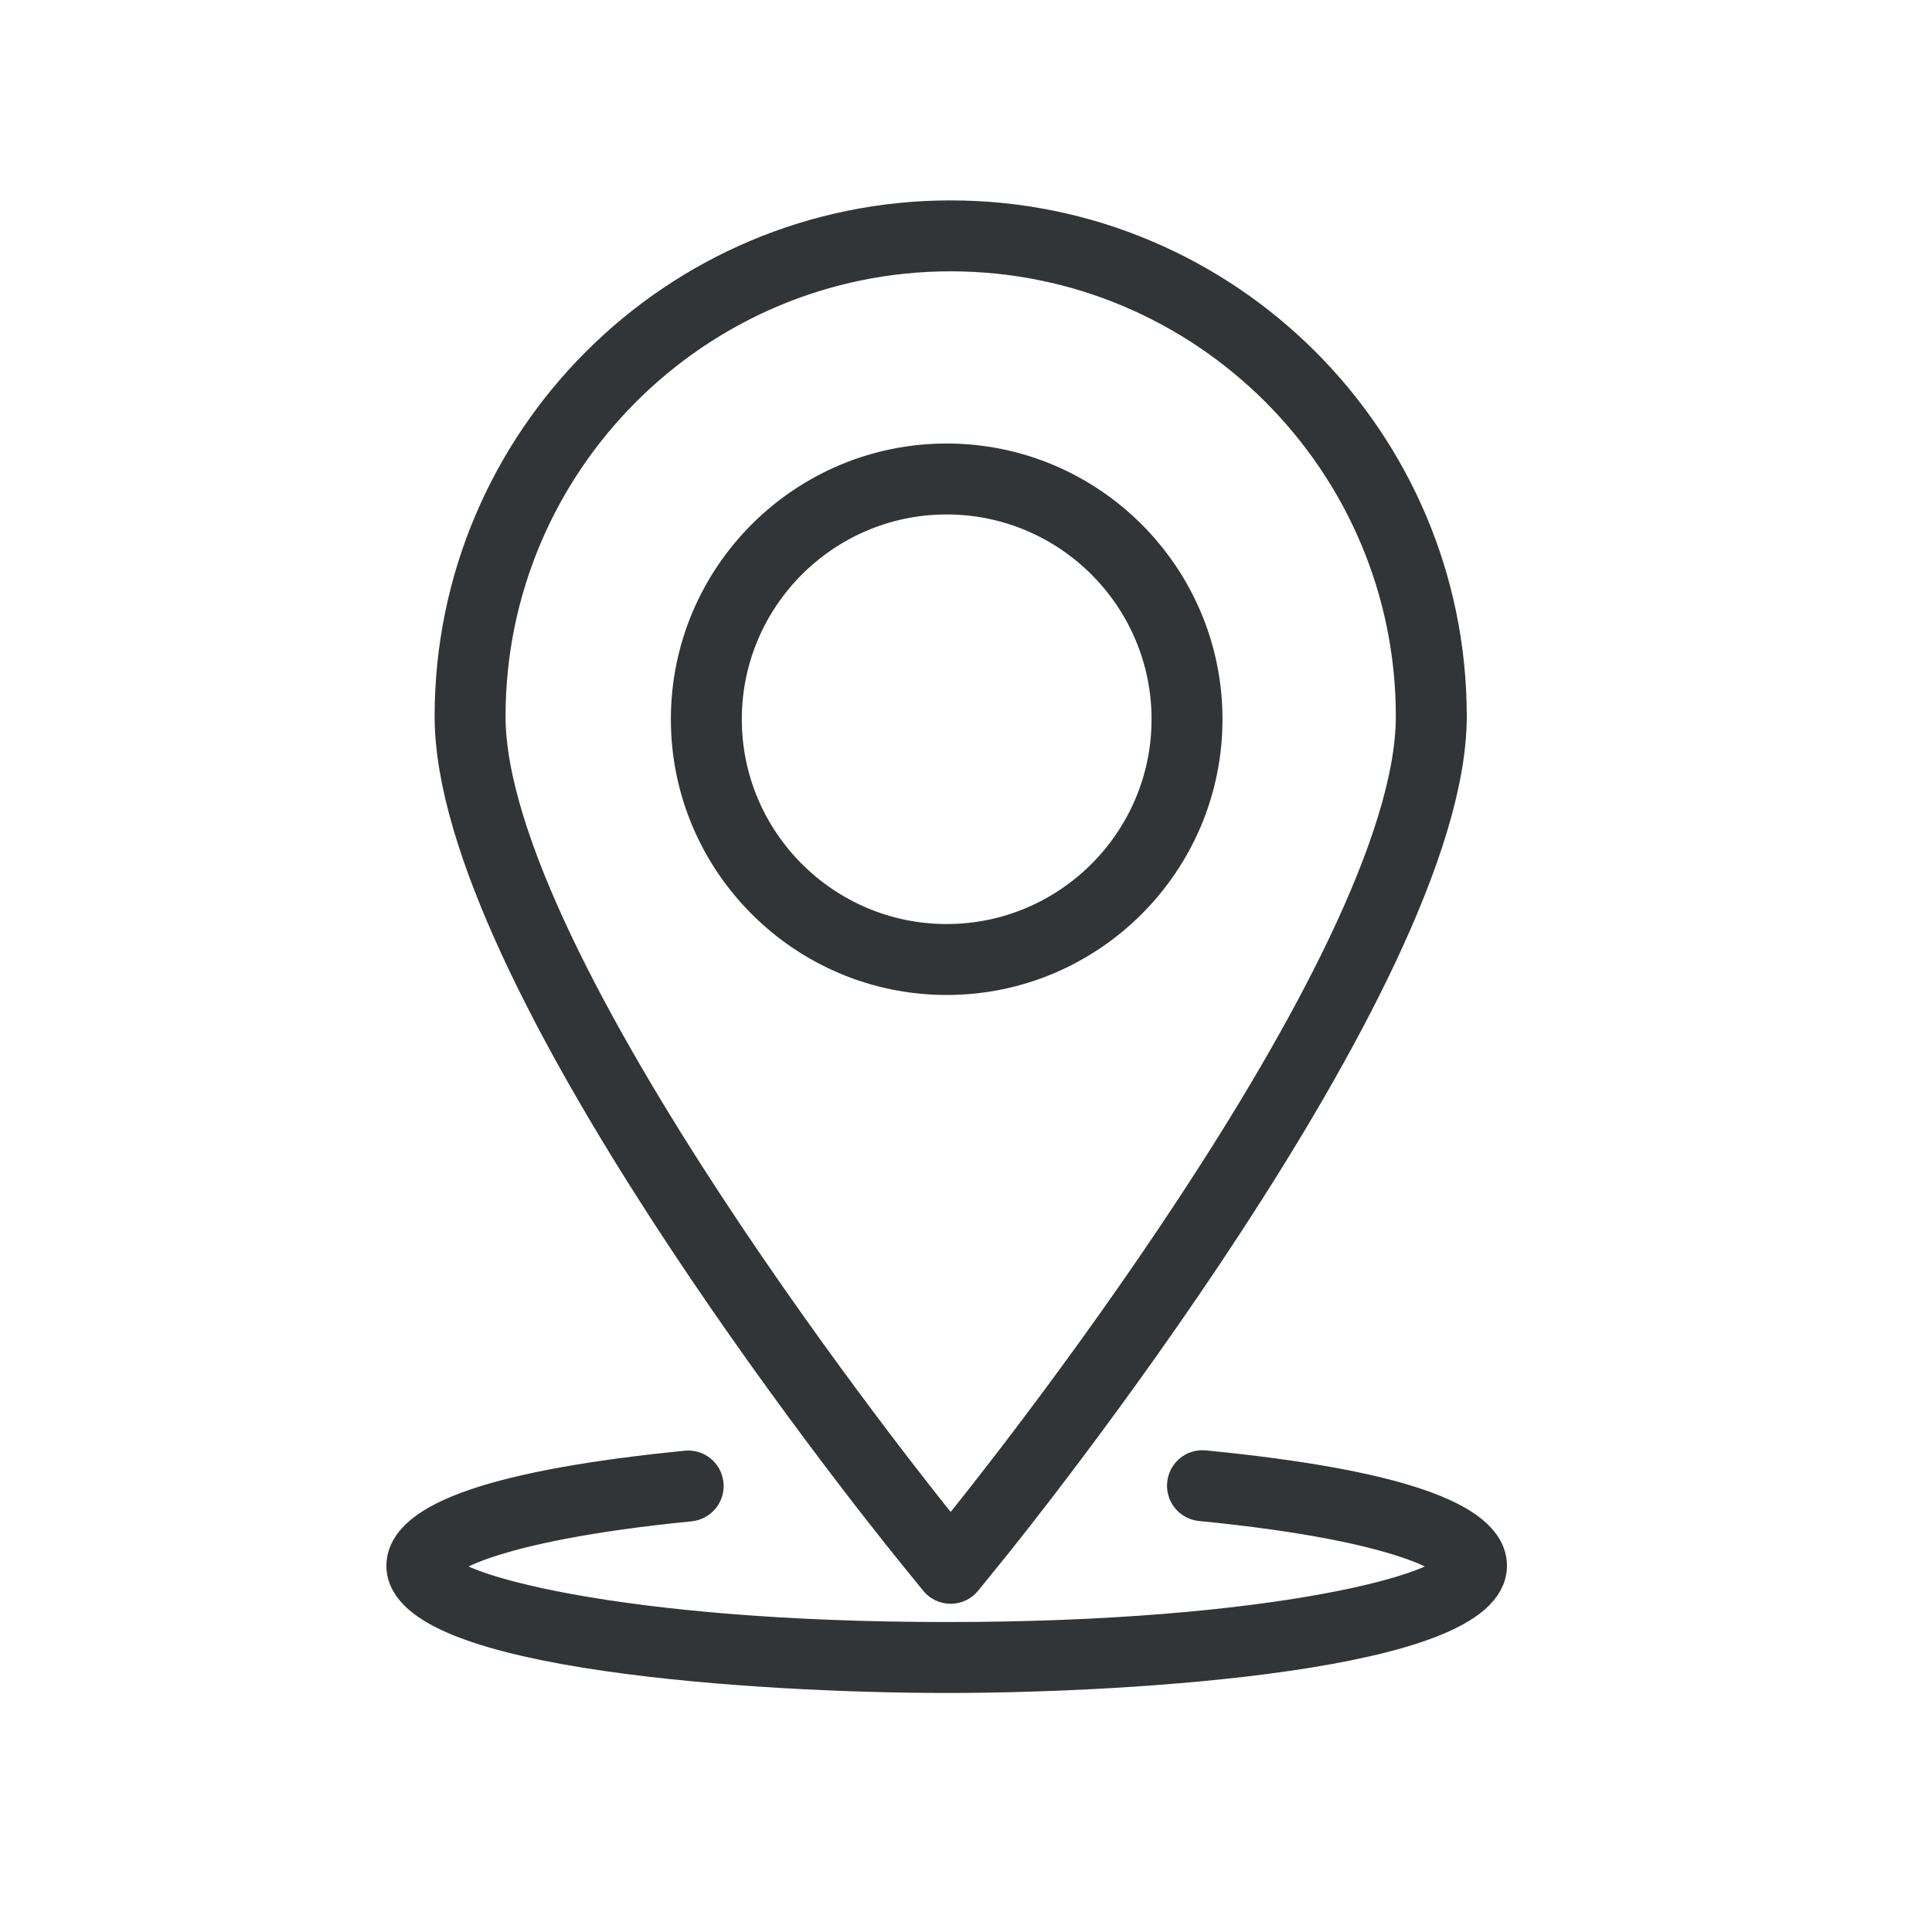 <svg xmlns="http://www.w3.org/2000/svg" fill="none" viewBox="0 0 25 25" height="25" width="25">
<path stroke-width="0.5" stroke="#323537" fill="#323537" d="M15.569 9.307C15.569 7.477 14.08 5.989 12.25 5.989C10.42 5.989 8.931 7.477 8.931 9.307C8.931 11.136 10.42 12.625 12.25 12.625C14.08 12.625 15.569 11.137 15.569 9.307ZM9.349 9.307C9.349 7.708 10.651 6.407 12.25 6.407C13.849 6.407 15.151 7.708 15.151 9.307C15.151 10.906 13.849 12.207 12.25 12.207C10.651 12.207 9.349 10.906 9.349 9.307ZM19.25 20.262C19.25 21.365 14.671 21.657 12.25 21.657C9.829 21.657 5.25 21.365 5.25 20.262C5.25 19.677 6.473 19.26 8.885 19.021C8.998 19.009 9.102 19.093 9.113 19.208C9.125 19.323 9.041 19.425 8.926 19.437C6.248 19.702 5.668 20.162 5.668 20.262C5.668 20.593 7.991 21.239 12.25 21.239C16.509 21.239 18.832 20.593 18.832 20.262C18.832 20.161 18.246 19.698 15.54 19.433C15.425 19.422 15.341 19.32 15.352 19.205C15.363 19.09 15.463 19.005 15.581 19.017C18.015 19.255 19.25 19.674 19.25 20.262ZM12.139 20.425C12.178 20.474 12.238 20.503 12.301 20.503C12.364 20.503 12.424 20.475 12.463 20.426L12.786 20.028C13.029 19.729 18.73 12.655 18.73 9.27C18.73 5.726 15.846 2.843 12.301 2.843C8.757 2.843 5.874 5.726 5.874 9.27C5.874 12.582 11.209 19.276 11.817 20.028L12.139 20.425ZM12.301 3.261C15.616 3.261 18.312 5.957 18.312 9.27C18.312 12.509 12.7 19.47 12.461 19.765L12.301 19.962L12.142 19.765C11.903 19.47 6.292 12.492 6.292 9.27C6.292 5.957 8.988 3.261 12.301 3.261Z"></path>
</svg>
